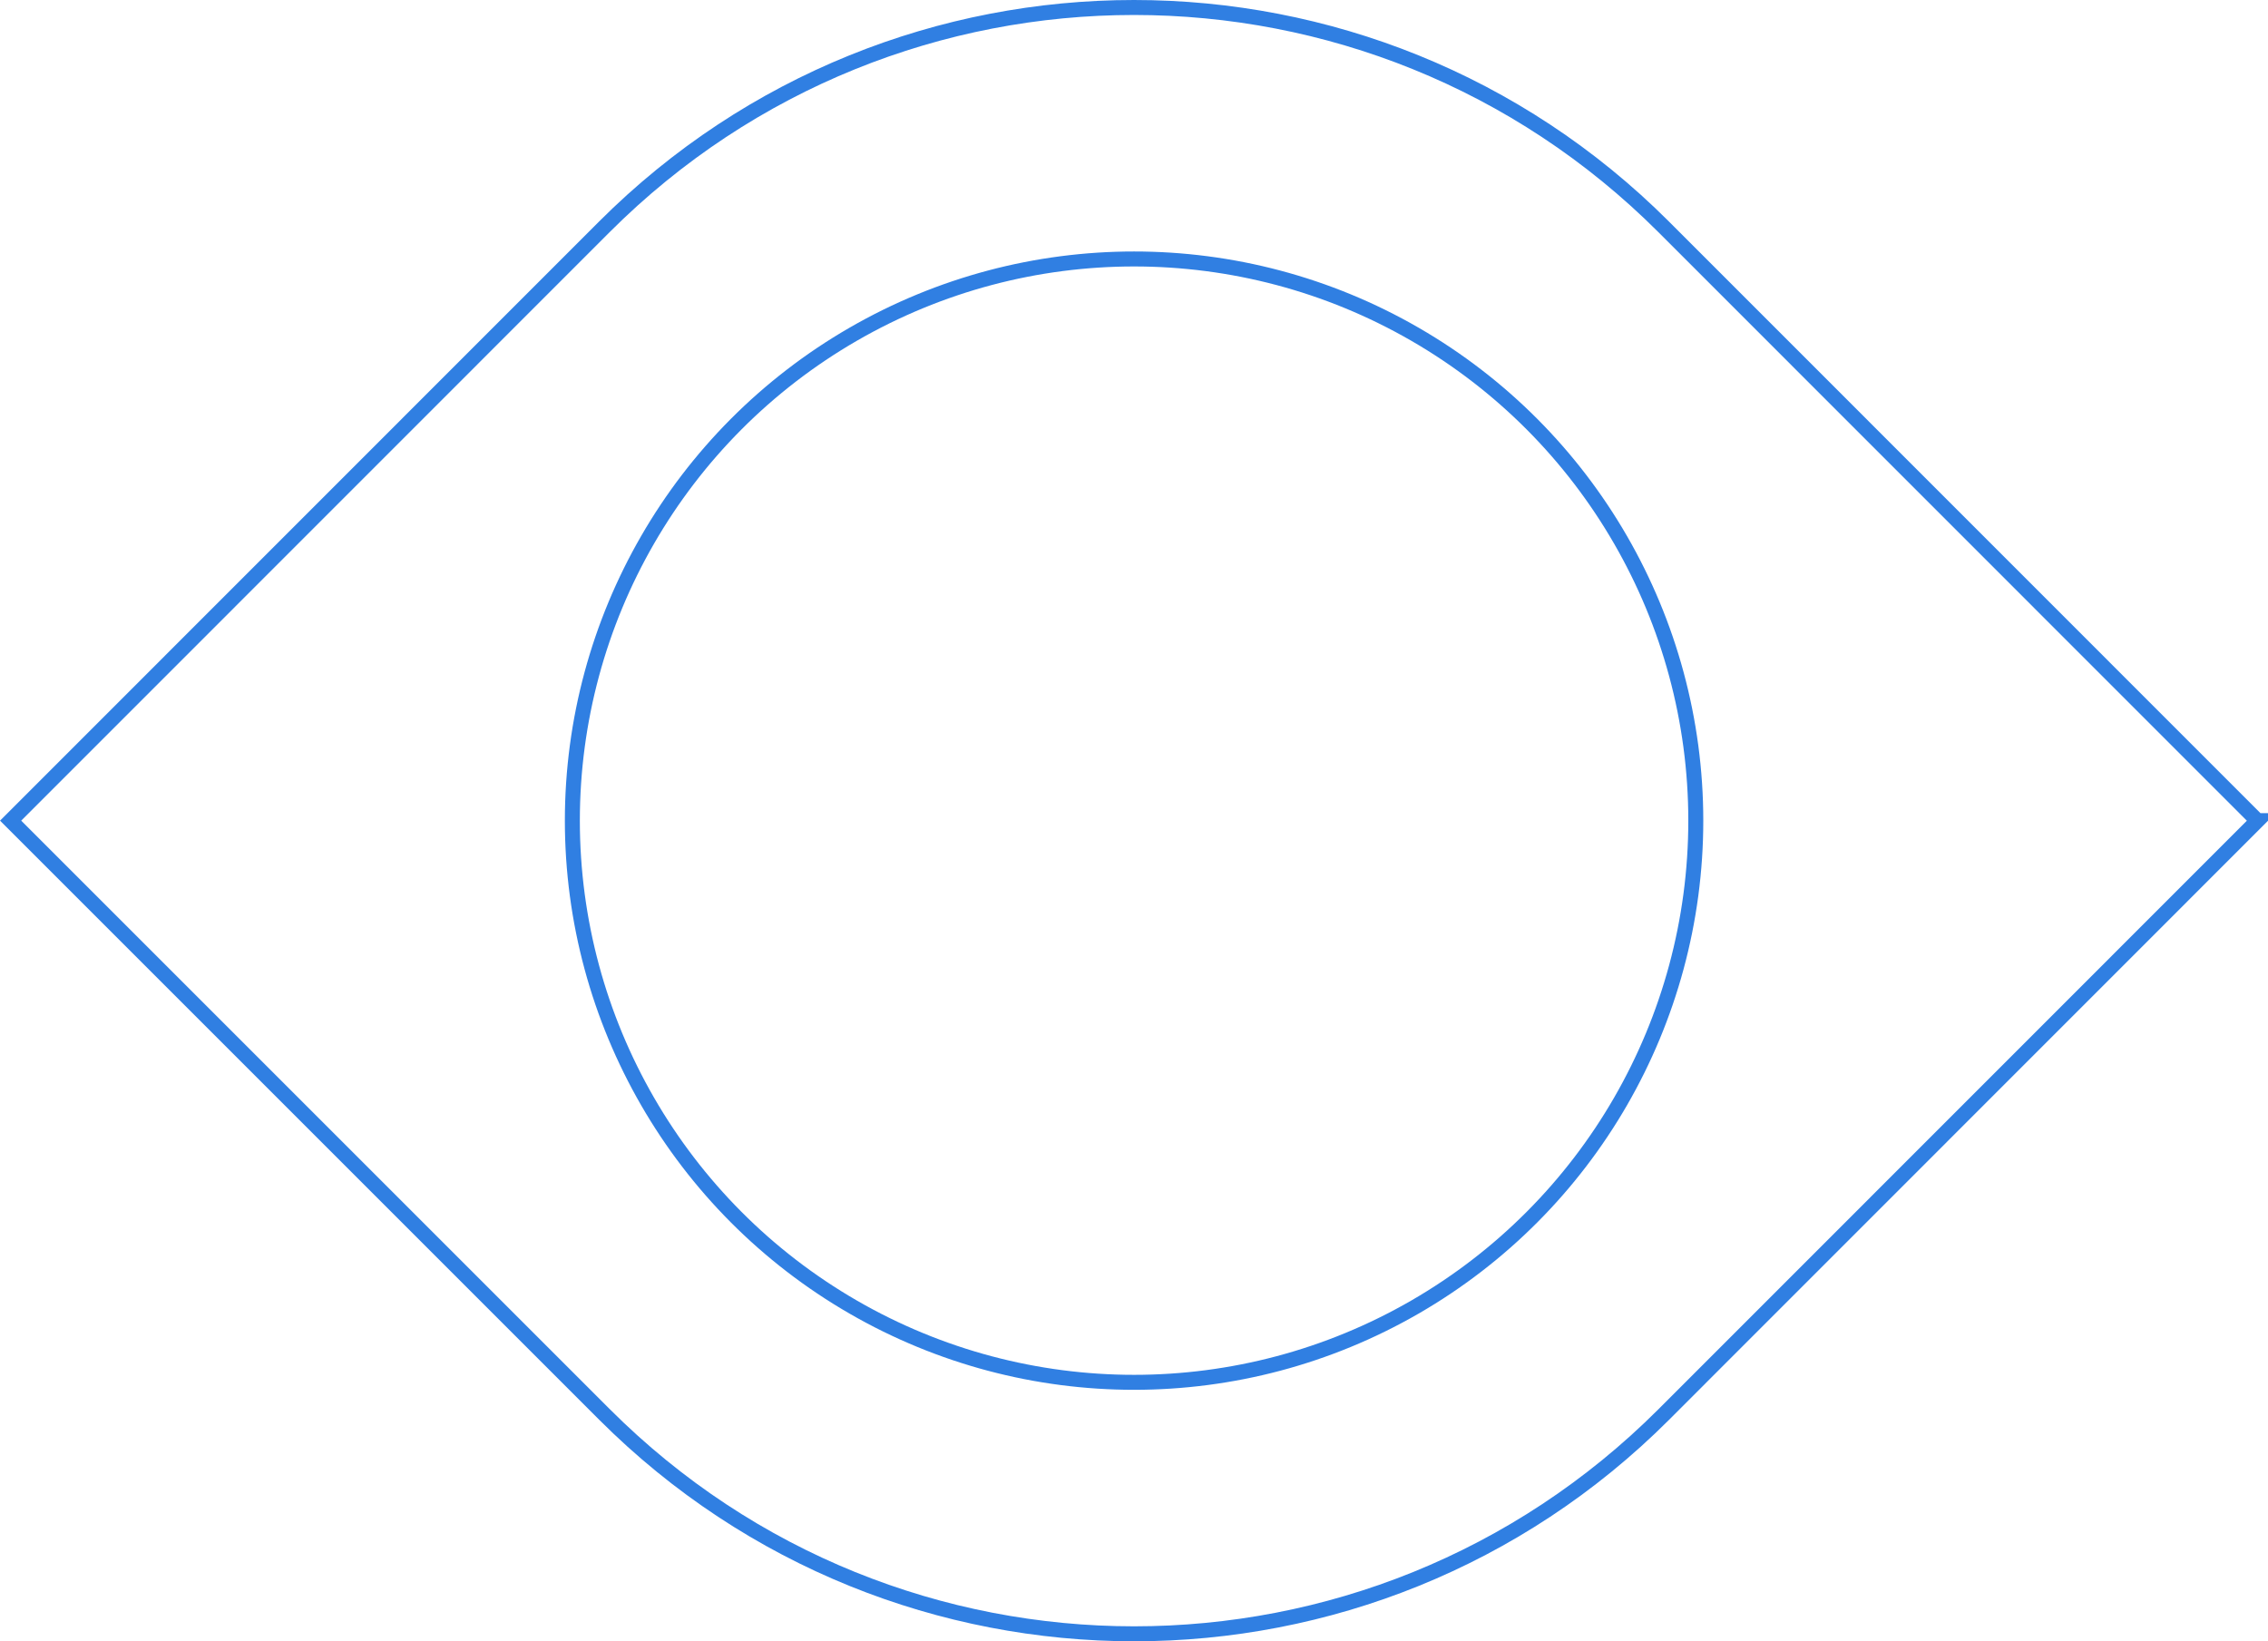 <?xml version="1.0" encoding="UTF-8"?><svg id="Layer_2" xmlns="http://www.w3.org/2000/svg" viewBox="0 0 151.41 109.58"><g id="Layer_1-2"><path d="M150.71,54.79l-39.64,39.65c-19.53,19.52-51.18,19.52-70.71,0L.71,54.79,40.35,15.14c19.53-19.52,51.18-19.52,70.71,0l39.64,39.65Z" fill="none" stroke="#307fe2" stroke-miterlimit="10"/><circle cx="75.71" cy="54.79" r="37.5" fill="none" stroke="#307fe2" stroke-miterlimit="10"/></g></svg>